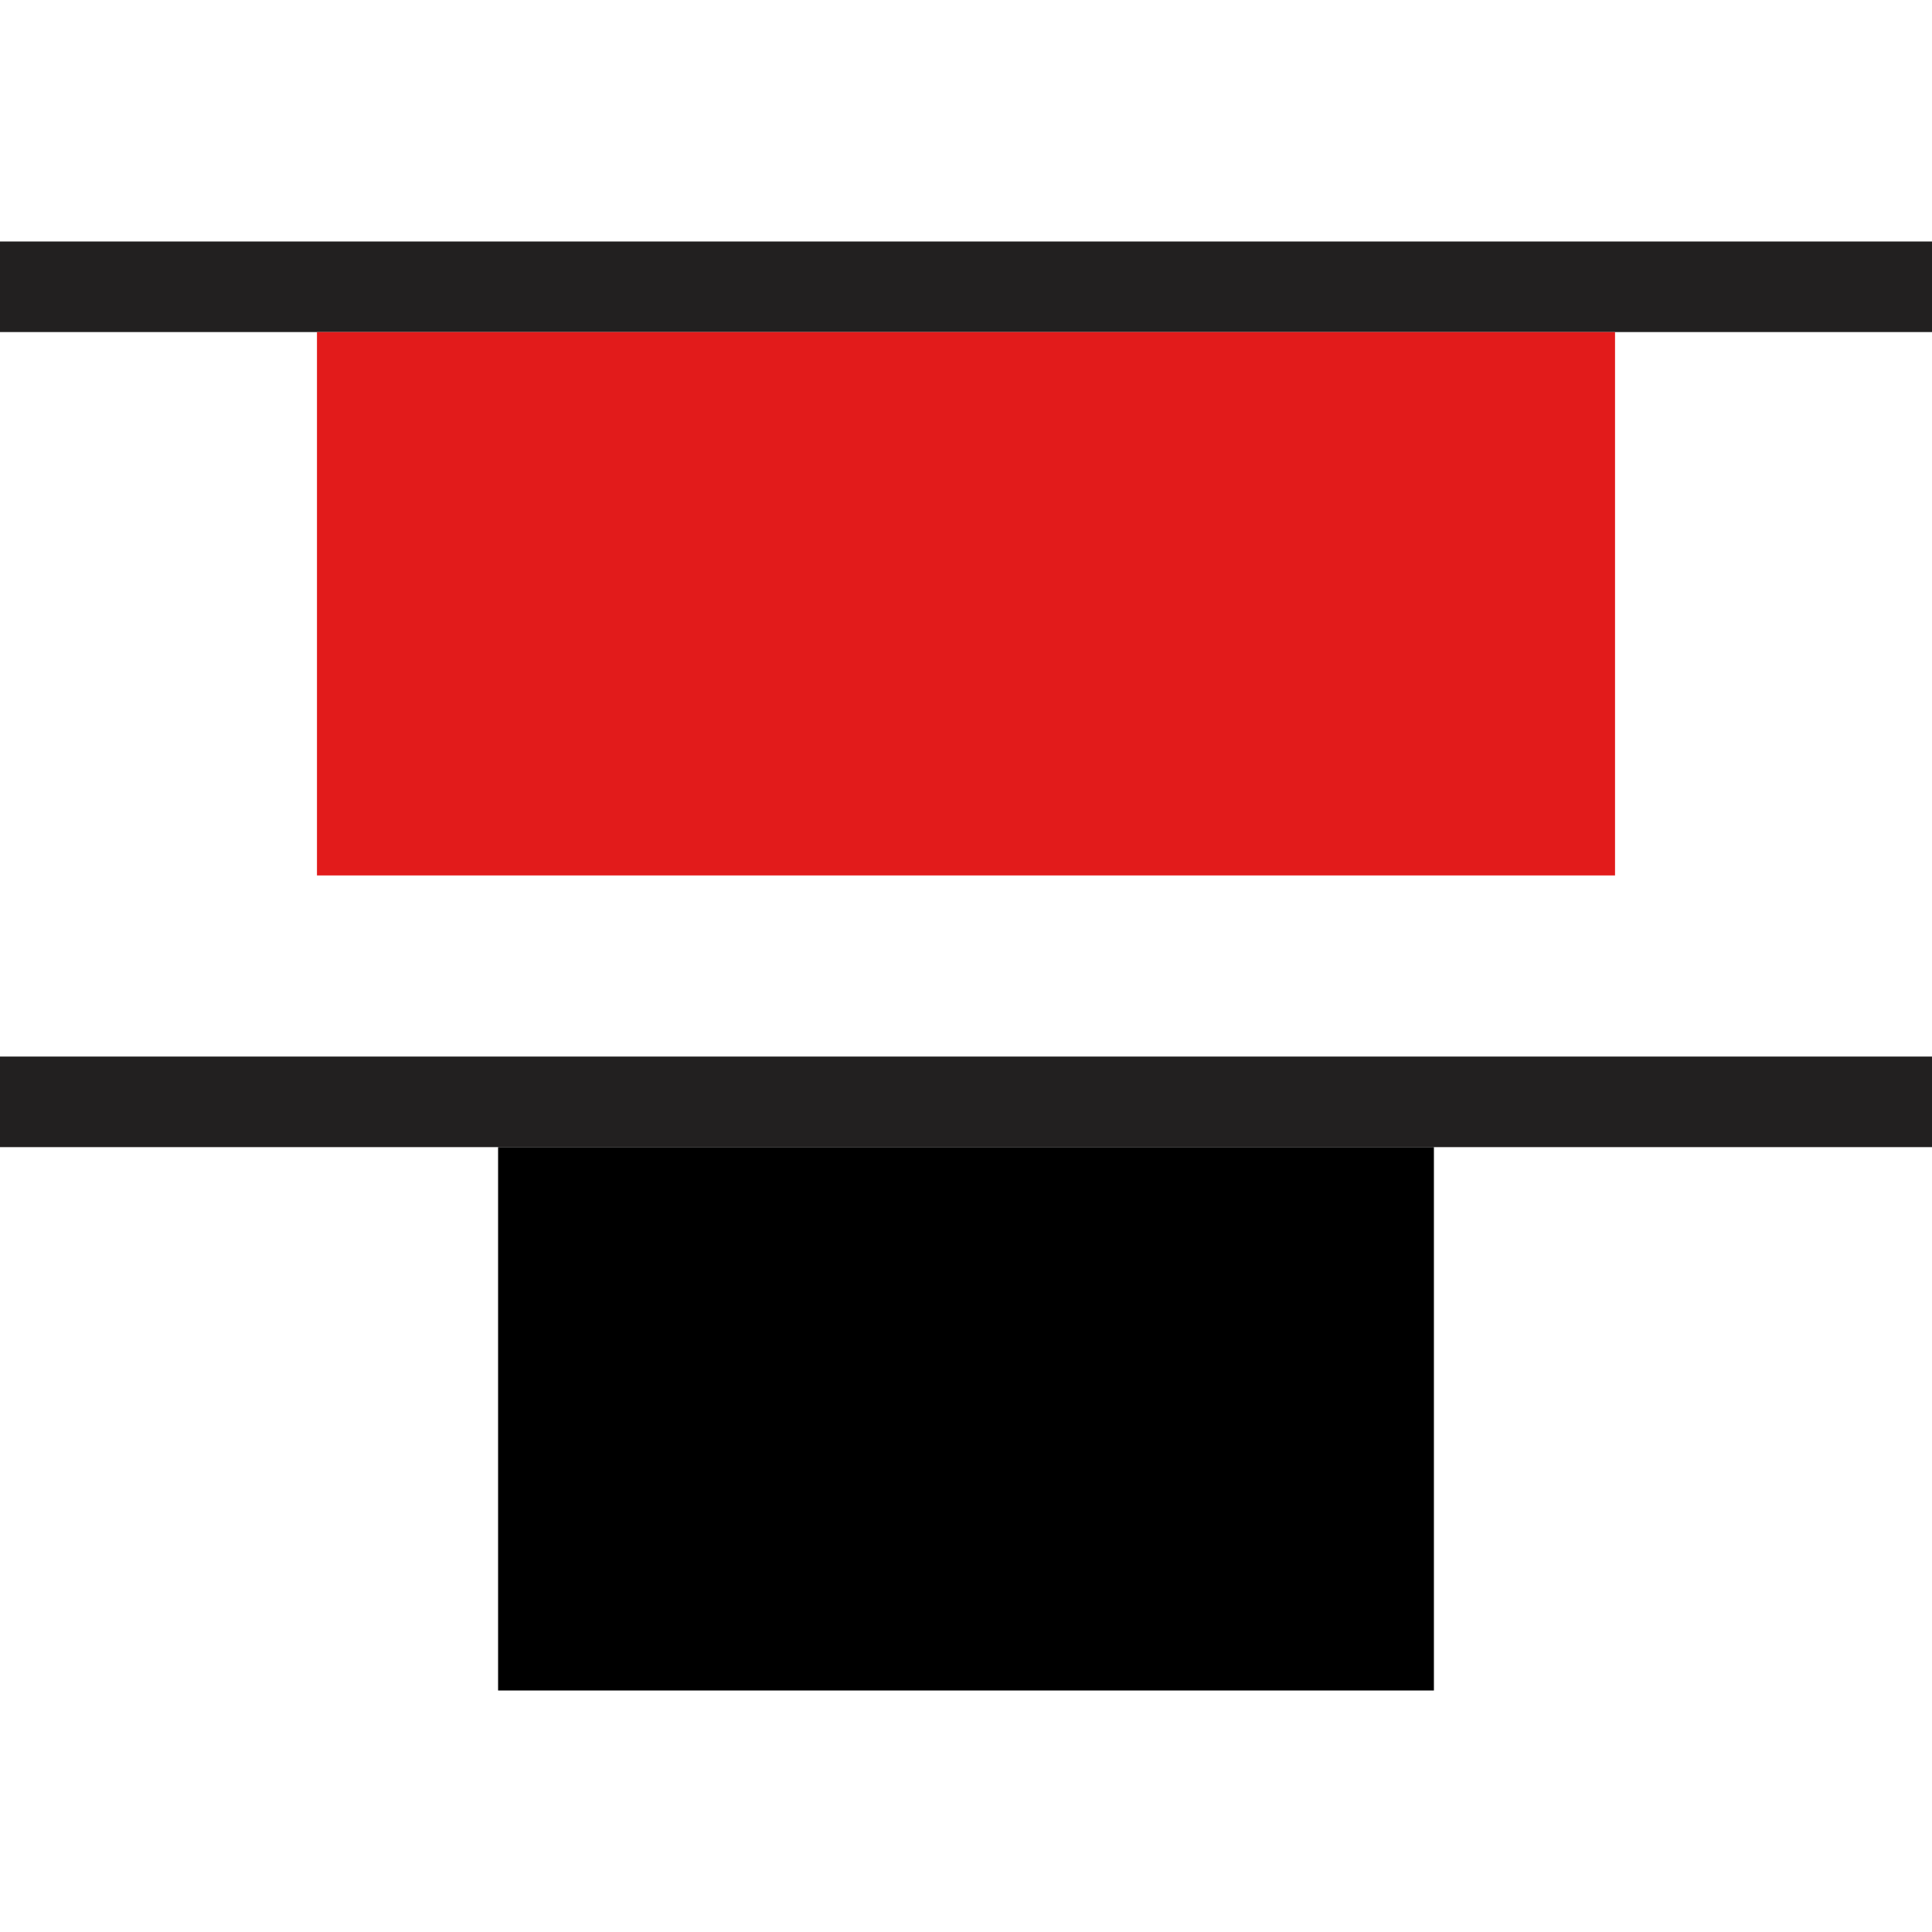 <?xml version="1.0" encoding="iso-8859-1"?>
<!-- Uploaded to: SVG Repo, www.svgrepo.com, Generator: SVG Repo Mixer Tools -->
<svg version="1.1" id="Layer_1" xmlns="http://www.w3.org/2000/svg" xmlns:xlink="http://www.w3.org/1999/xlink" 
	 viewBox="0 0 512 512" xml:space="preserve">
<rect y="64" style="fill:#222020;" width="512" height="24"/>
<rect x="84" y="88" style="fill:#E21B1B;" width="344" height="144"/>
<rect y="280" style="fill:#222020;" width="512" height="24"/>
<rect x="132" y="304" width="248" height="144"/>
</svg>